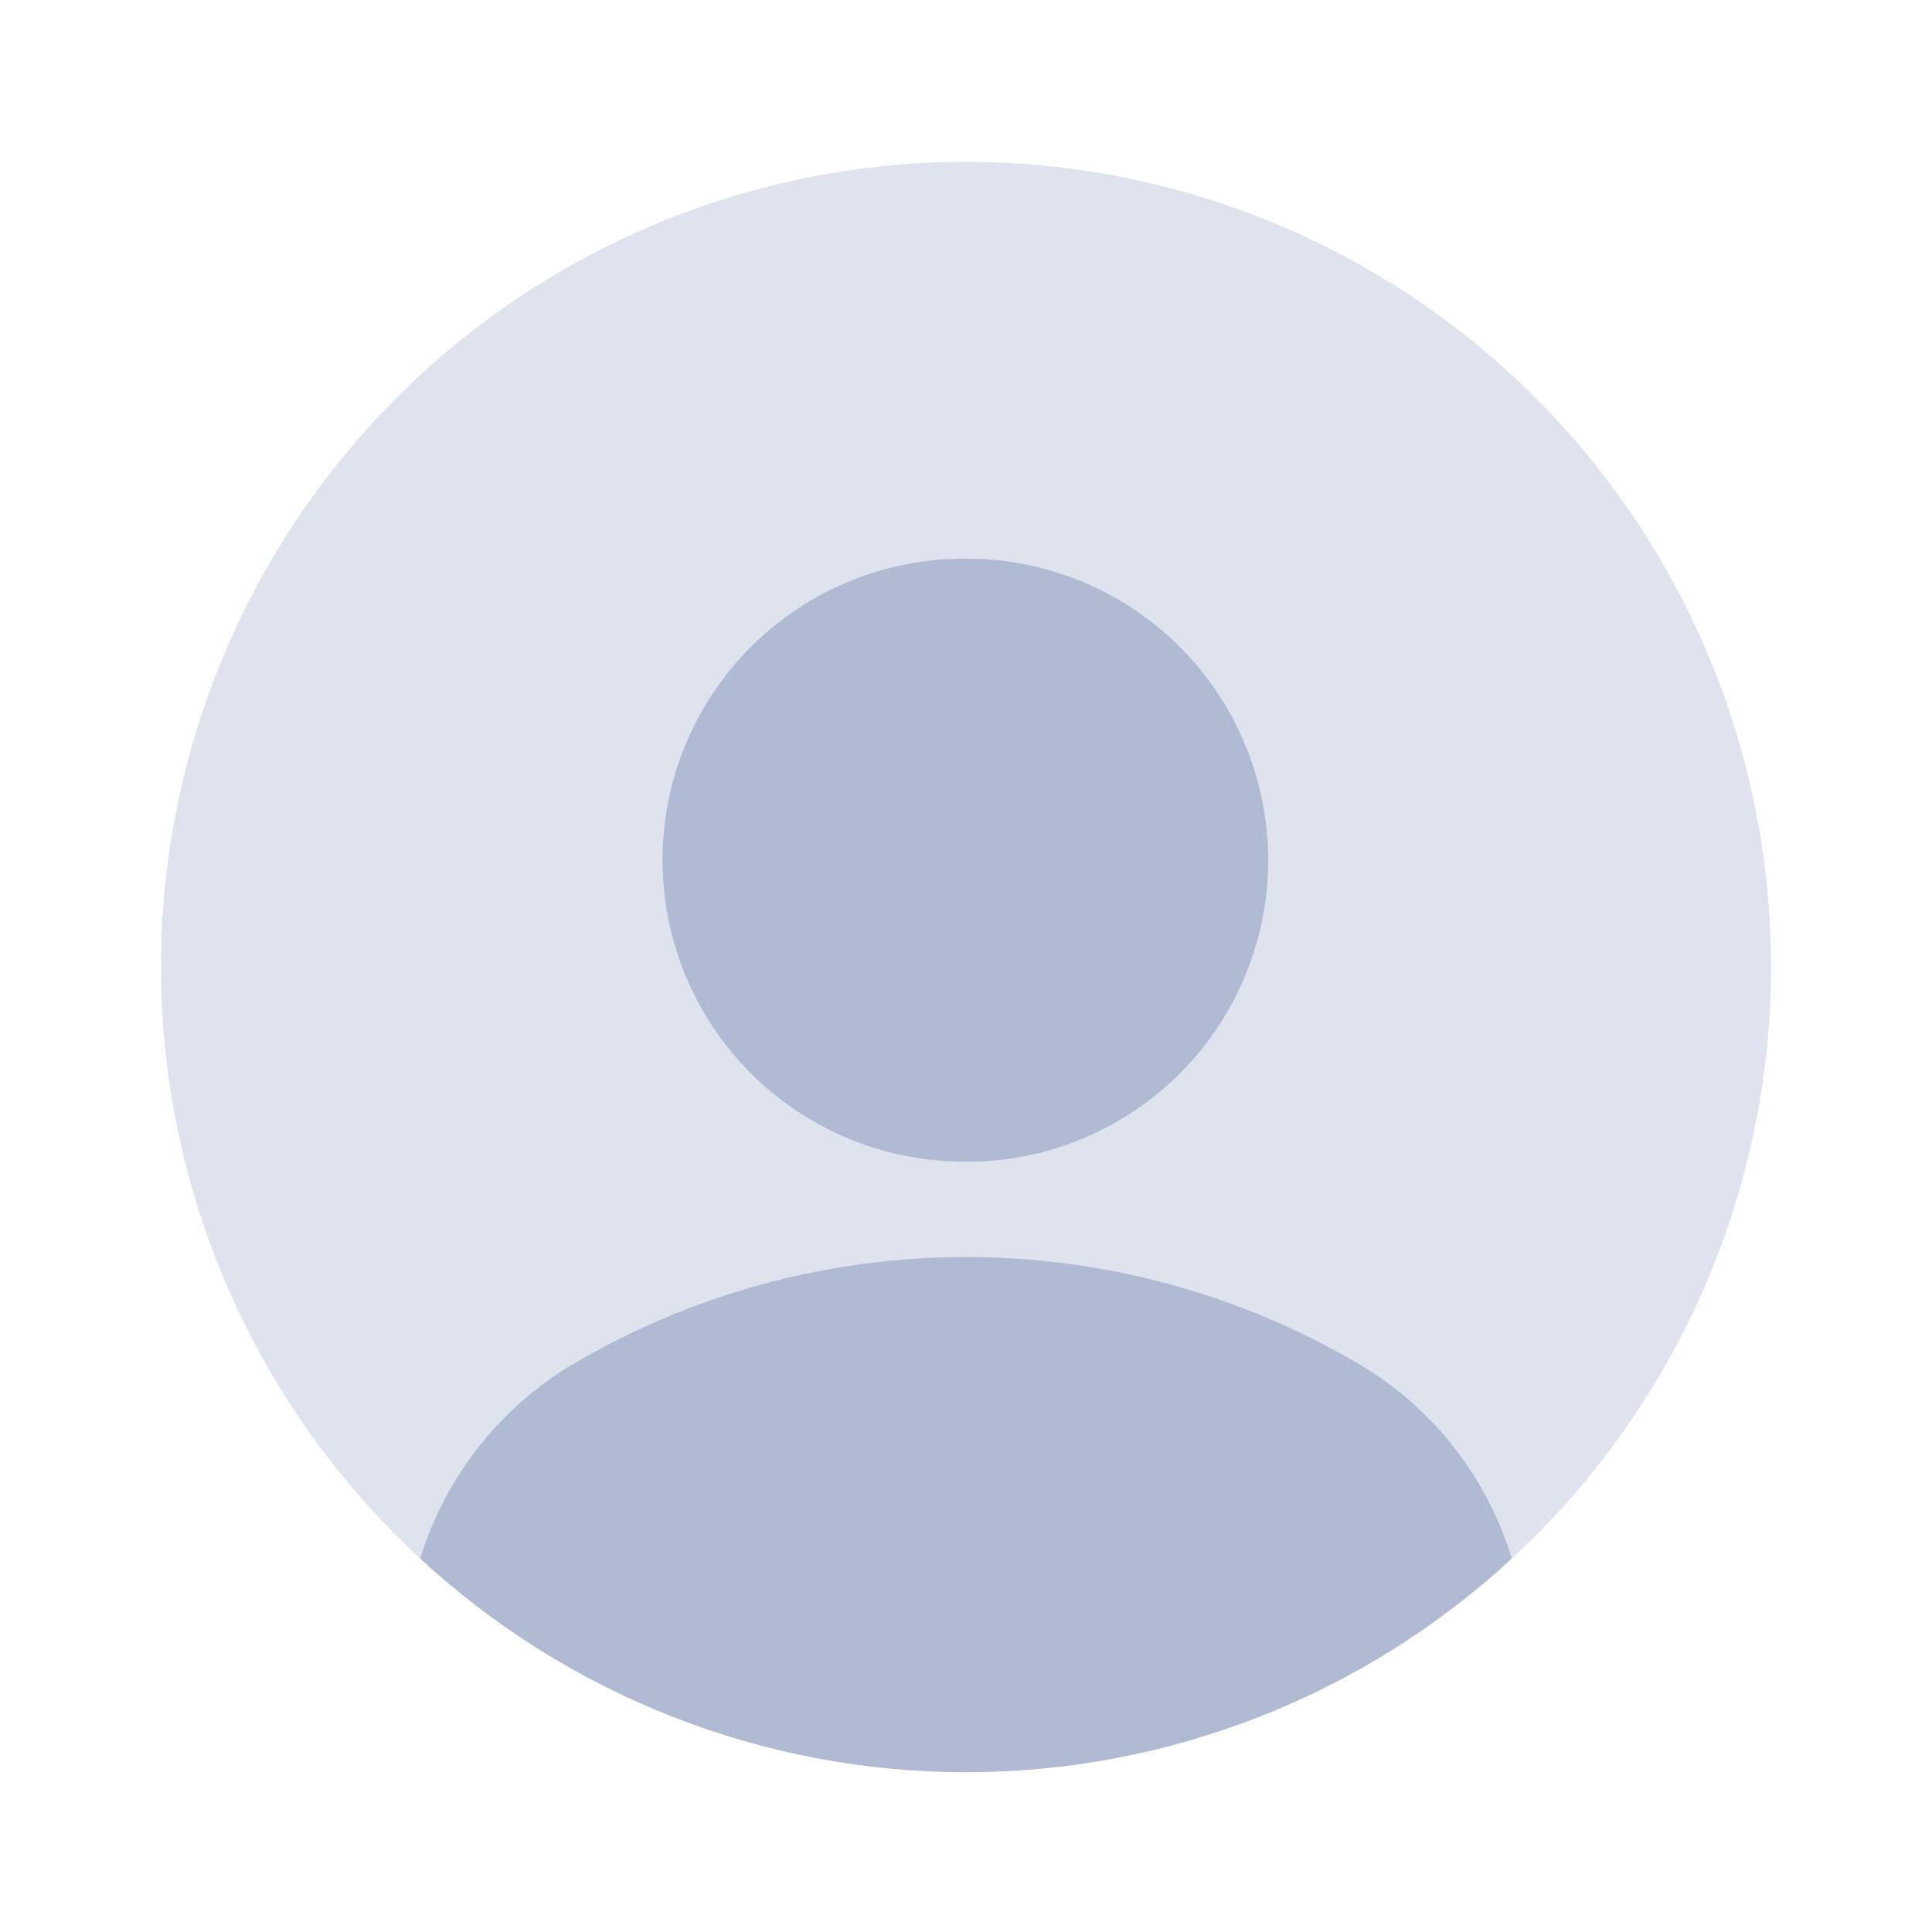 <svg width="30" height="30" viewBox="0 0 30 30" fill="none" xmlns="http://www.w3.org/2000/svg">
<path opacity="0.4" d="M27.5 15.012C27.5 17.485 26.767 19.901 25.393 21.957C24.02 24.013 22.068 25.615 19.784 26.561C17.5 27.507 14.986 27.755 12.561 27.272C10.137 26.79 7.909 25.599 6.161 23.851C4.413 22.103 3.223 19.876 2.74 17.451C2.258 15.026 2.505 12.513 3.452 10.229C4.398 7.945 6 5.993 8.055 4.619C10.111 3.246 12.528 2.513 15 2.513C18.315 2.513 21.495 3.829 23.839 6.174C26.183 8.518 27.5 11.697 27.5 15.012Z" fill="#B0BAD3"/>
<path d="M15 8.675C13.759 8.667 12.565 9.152 11.681 10.024C10.797 10.896 10.296 12.083 10.288 13.325C10.279 14.566 10.765 15.761 11.637 16.644C12.509 17.528 13.696 18.029 14.938 18.038H15.163C16.392 17.997 17.555 17.476 18.403 16.585C19.25 15.694 19.713 14.505 19.692 13.276C19.671 12.047 19.166 10.875 18.289 10.014C17.411 9.154 16.23 8.672 15 8.675Z" fill="#B0BAD3"/>
<path d="M23.475 24.2C21.169 26.334 18.142 27.52 15 27.519C11.858 27.52 8.831 26.334 6.525 24.2C6.906 22.962 7.723 21.905 8.825 21.225C10.691 20.108 12.825 19.519 15 19.519C17.175 19.519 19.309 20.108 21.175 21.225C22.28 21.901 23.099 22.96 23.475 24.2Z" fill="#B0BAD3"/>
</svg>
